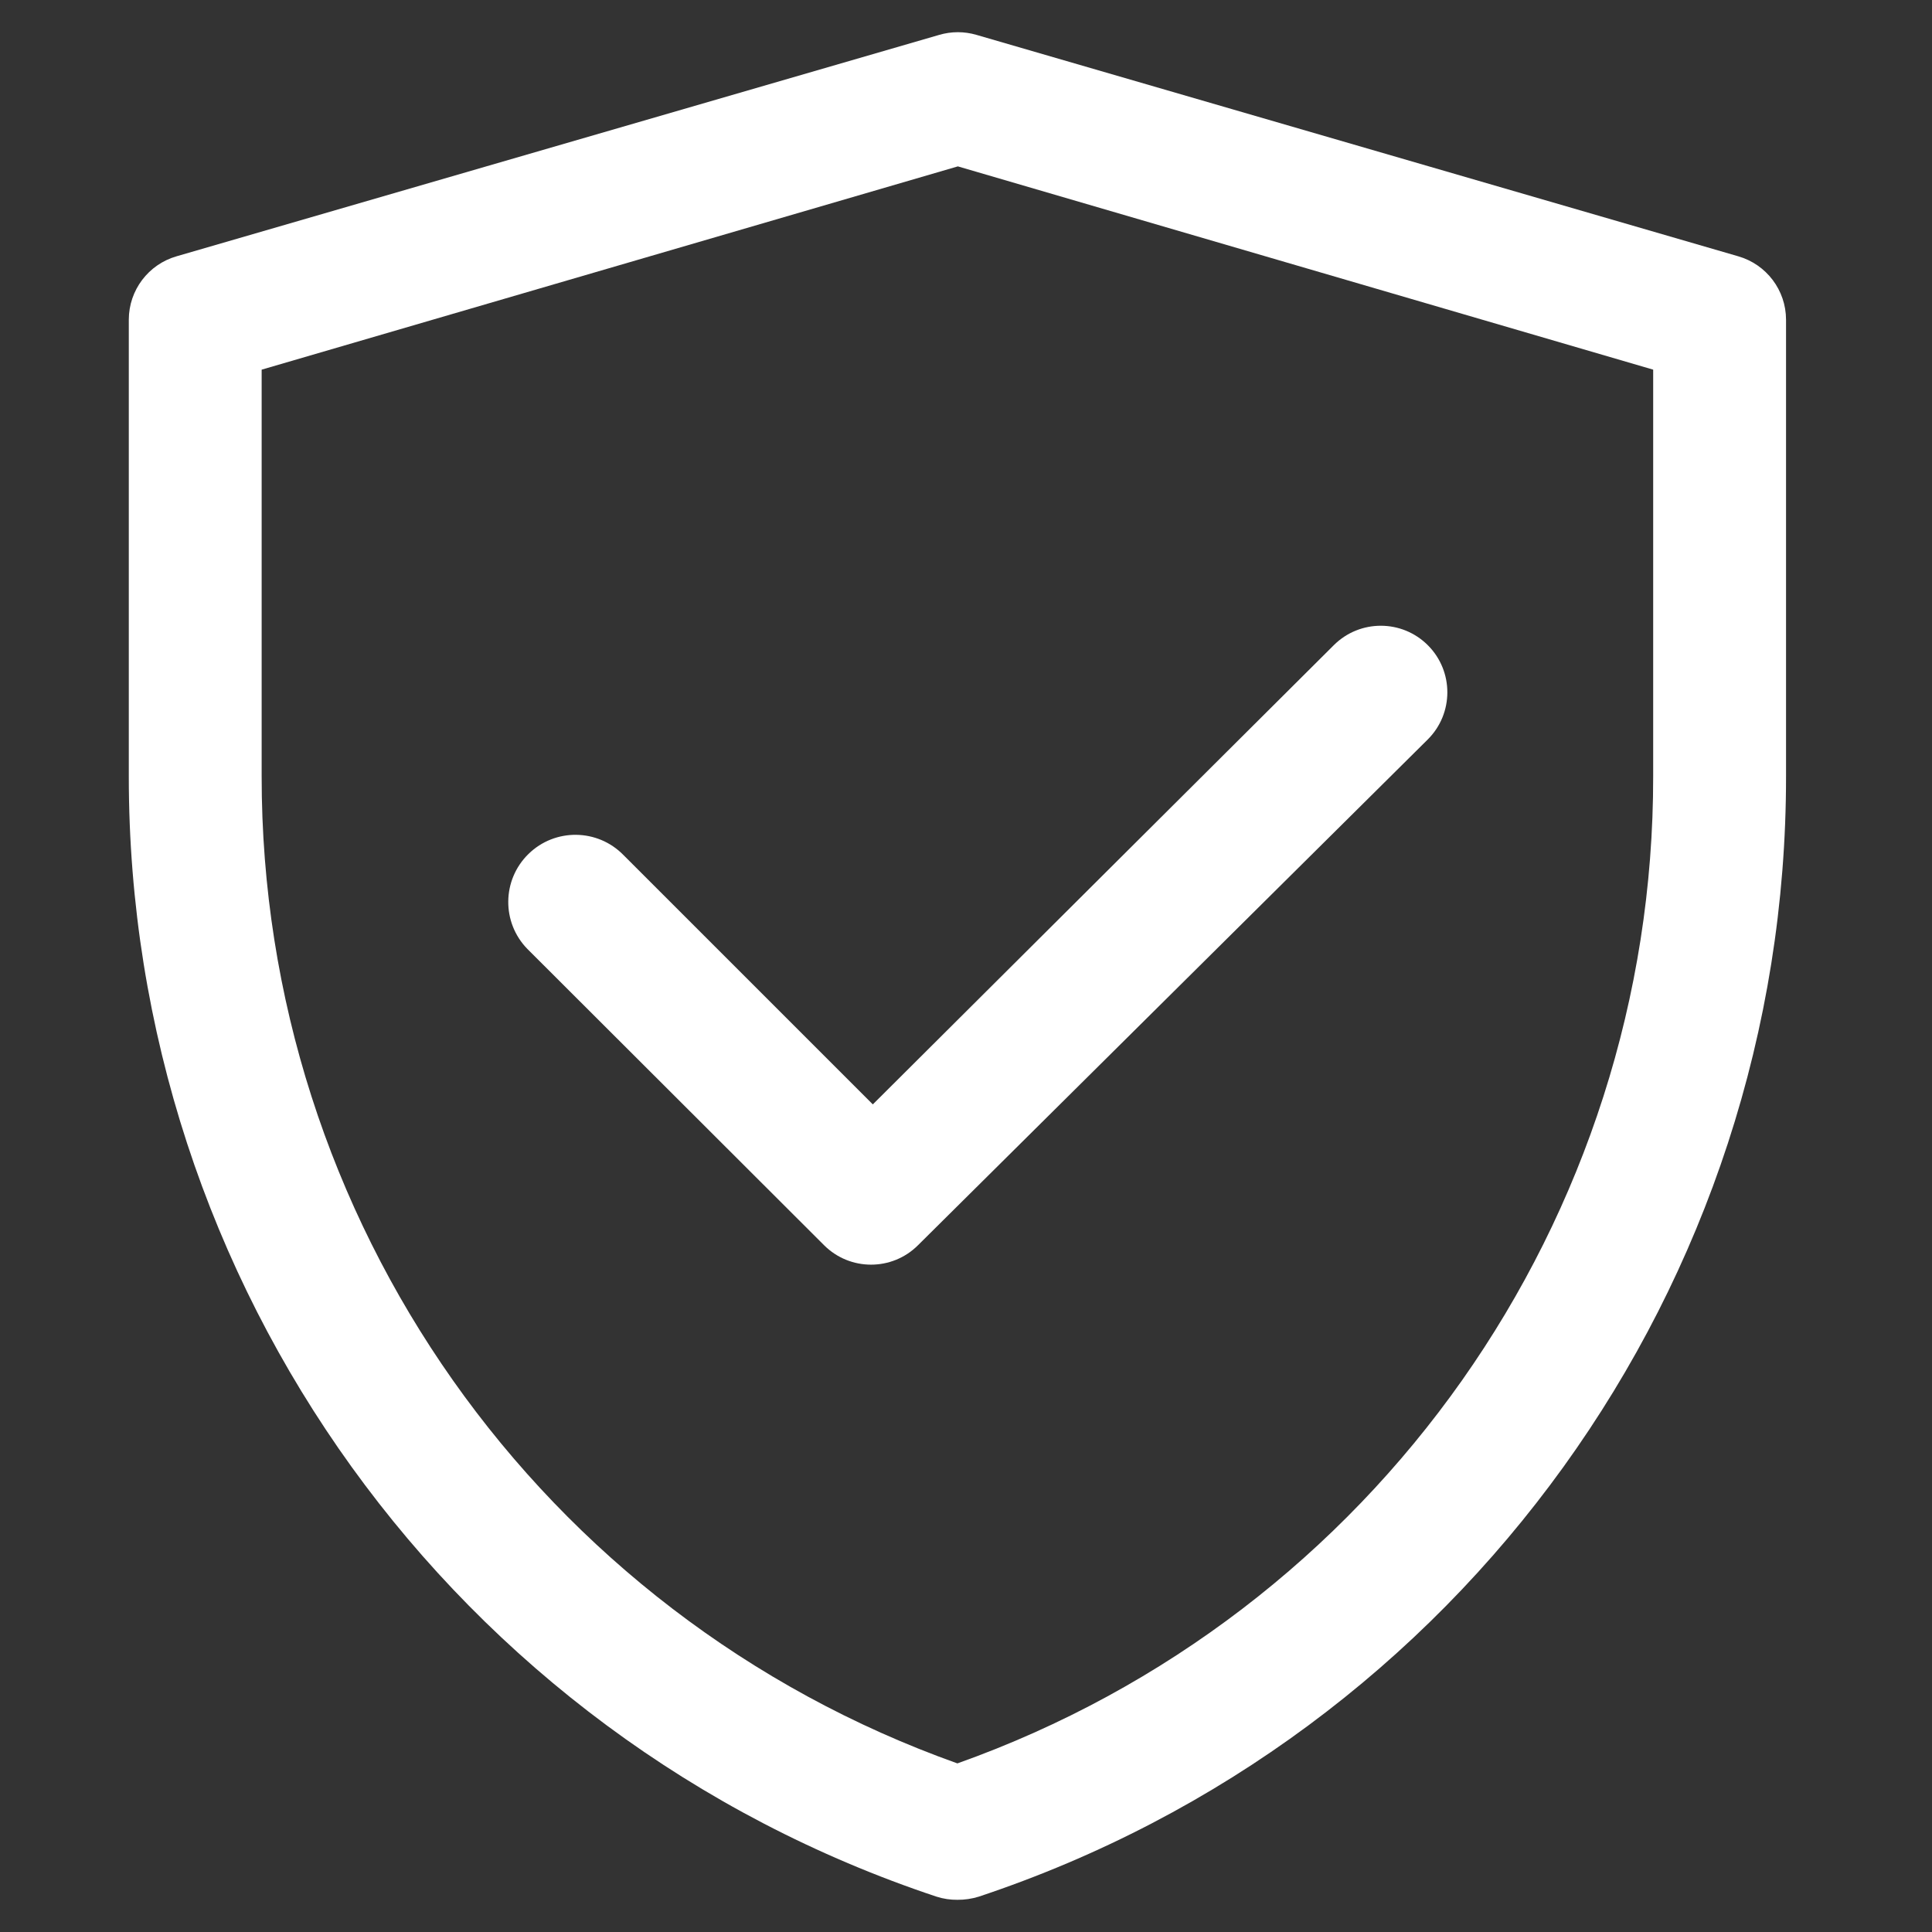 <?xml version="1.0" encoding="UTF-8"?>
<svg width="60px" height="60px" viewBox="0 0 60 60" version="1.1" xmlns="http://www.w3.org/2000/svg" xmlns:xlink="http://www.w3.org/1999/xlink">
    <rect x="0" y="0" width="60" height="60" fill="#333333" stroke="none"/>
    <title>编组 64备份 8</title>
    <defs>
        <rect id="path-1" x="0" y="0" width="60" height="60"></rect>
    </defs>
    <g id="页面-1" stroke="none" stroke-width="1" fill="none" fill-rule="evenodd">
        <g id="编组-64备份-8">
            <mask id="mask-2" fill="white">
                <use xlink:href="#path-1"></use>
            </mask>
            <use id="矩形" fill-opacity="0" fill="#FFFFFF" xlink:href="#path-1"></use>
            <g id="质量保证" mask="url(#mask-2)" fill="#FFFFFF" fill-rule="nonzero">
                <g transform="translate(4, 1)">
                    <path d="M49.981,6.959 L26.325,0.083 C25.948,-0.028 25.547,-0.028 25.169,0.083 L1.485,6.959 C0.607,7.211 0.002,8.013 3.60482746e-06,8.926 L3.60482746e-06,23.106 C-0.007,38.899 10.102,52.92 25.087,57.903 C25.296,57.97 25.514,58.002 25.733,58 C25.957,58.002 26.18,57.969 26.394,57.903 C41.376,52.919 51.48,38.896 51.467,23.106 L51.467,8.926 C51.465,8.013 50.859,7.211 49.981,6.959 L49.981,6.959 Z M47.341,23.106 C47.356,36.87 38.701,49.151 25.733,53.764 C12.769,49.147 4.115,36.868 4.126,23.106 L4.126,10.48 L25.747,4.167 L47.341,10.48 L47.341,23.106 Z" id="形状"></path>
                    <path d="M15.363,25.555 C14.558,24.73 13.237,24.715 12.413,25.52 C11.589,26.325 11.573,27.646 12.378,28.47 L21.593,37.672 C22.399,38.476 23.704,38.476 24.509,37.672 L40.34,21.965 C41.149,21.16 41.152,19.851 40.347,19.042 C39.542,18.233 38.233,18.23 37.424,19.035 L23.106,33.298 L15.363,25.555 Z" id="路径"></path>
                </g>
            </g>
        </g>
    </g>
</svg>